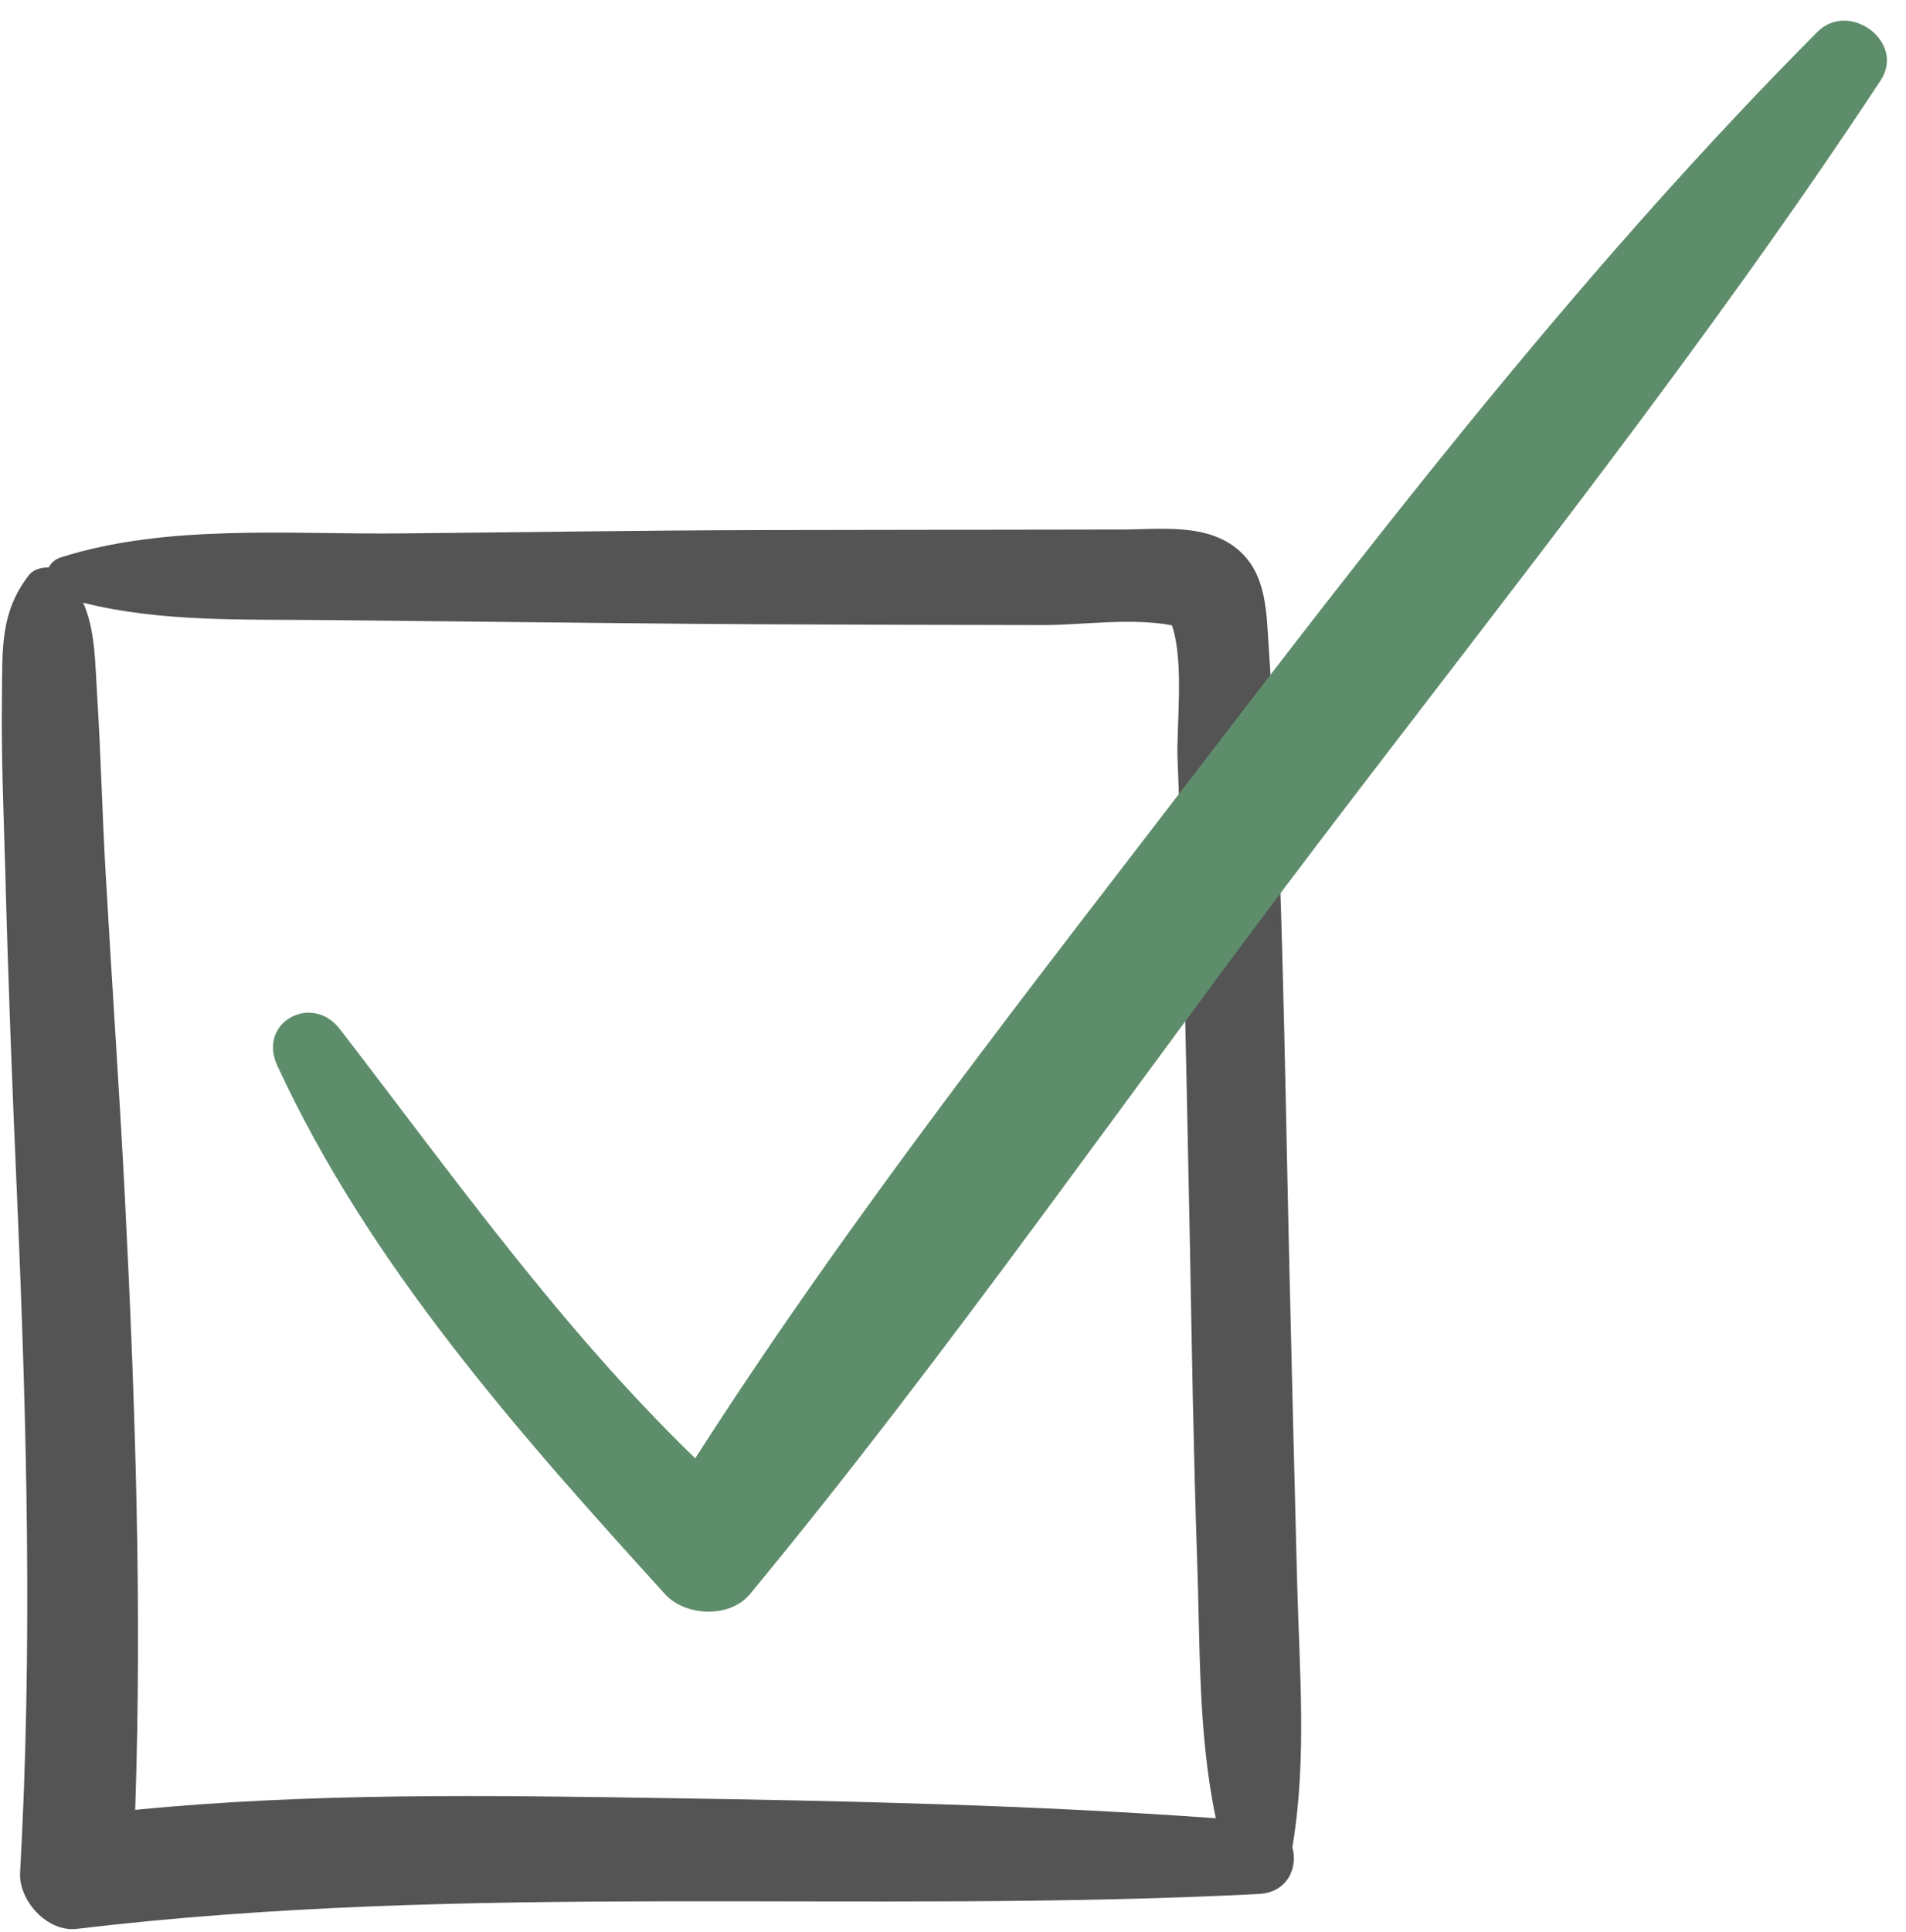<?xml version="1.0" encoding="UTF-8" standalone="no"?><svg xmlns="http://www.w3.org/2000/svg" xmlns:xlink="http://www.w3.org/1999/xlink" fill="#000000" height="691.5" preserveAspectRatio="xMidYMid meet" version="1" viewBox="-0.7 -7.4 682.4 691.5" width="682.4" zoomAndPan="magnify"><g><g id="change1_1"><path d="M463.7,558.5c-1-37.8-1.9-75.7-2.8-113.5c-1.7-73.8-2.5-147.9-7.4-221.6c-0.8-11.8-0.8-25.1-10.5-33.7 c-11.3-10.1-28.5-7.6-42.3-7.6c-43,0.1-86,0.1-129,0.2s-86,0.8-129,1.2c-39.6,0.4-83.7-3.5-121.7,8.6c-2.1,0.7-3.4,2-4.3,3.6 c-2.8-0.1-5.6,0.8-7.1,2.8c-10.3,13.3-9.4,26.3-9.6,43.1c-0.3,21,0.6,42.1,1.2,63c1,38.7,2.5,77.4,4.2,116.1 c3.5,80.7,5.6,161.3,1.1,242c-0.6,10,9.7,21.4,20.2,20.2c141.1-16.9,282-5.3,423.3-12.5c10.2-0.5,14.1-9.4,12-16.7 C467.3,622.2,464.5,590.3,463.7,558.5z M238,636.1c-63.1-1-127.3-2-190.3,4.2c2.5-73.2,0-146.4-3.7-219.5 c-2-38.7-4.7-77.4-6.9-116.1c-1.2-21-1.7-42.1-3-63c-0.8-12.2-0.6-23.2-5-33.4c27.7,7,57.6,5.9,86,6.2c35.3,0.4,70.6,0.7,105.9,1.1 c33.8,0.4,67.6,0.5,101.3,0.6c16.9,0,33.8,0.1,50.7,0.1c13.4,0,31.6-2.7,45.9,0.1c4.5,13.4,1.5,36.4,2,48.1 c0.8,19.5,1.4,39,1.9,58.5c1,37.9,1.7,75.8,2.5,113.8c0.7,37.9,1.3,75.9,2.6,113.8c1.1,30.7,0.3,62.5,6.7,92.7 C369.2,638.6,303.6,637.1,238,636.1z" fill="#545454"/></g><g id="change2_1"><path d="M650,4c-79.2,79.6-148.7,168.4-216.9,257.5c-63.3,82.6-128.7,165.3-184.9,253C200.2,468,161.9,414,121,360.9 c-10.1-13.1-29.6-2.4-22.4,13.1c32.8,71.1,86.6,131.7,138.8,189.1c7.3,8,23.2,8.7,30.4,0c71.5-86.5,135.6-179.5,203.6-268.9 c68.4-89.9,139-178.4,201.2-272.8C681.7,7.7,661.4-7.4,650,4z" fill="#5e8d6b"/></g></g></svg>